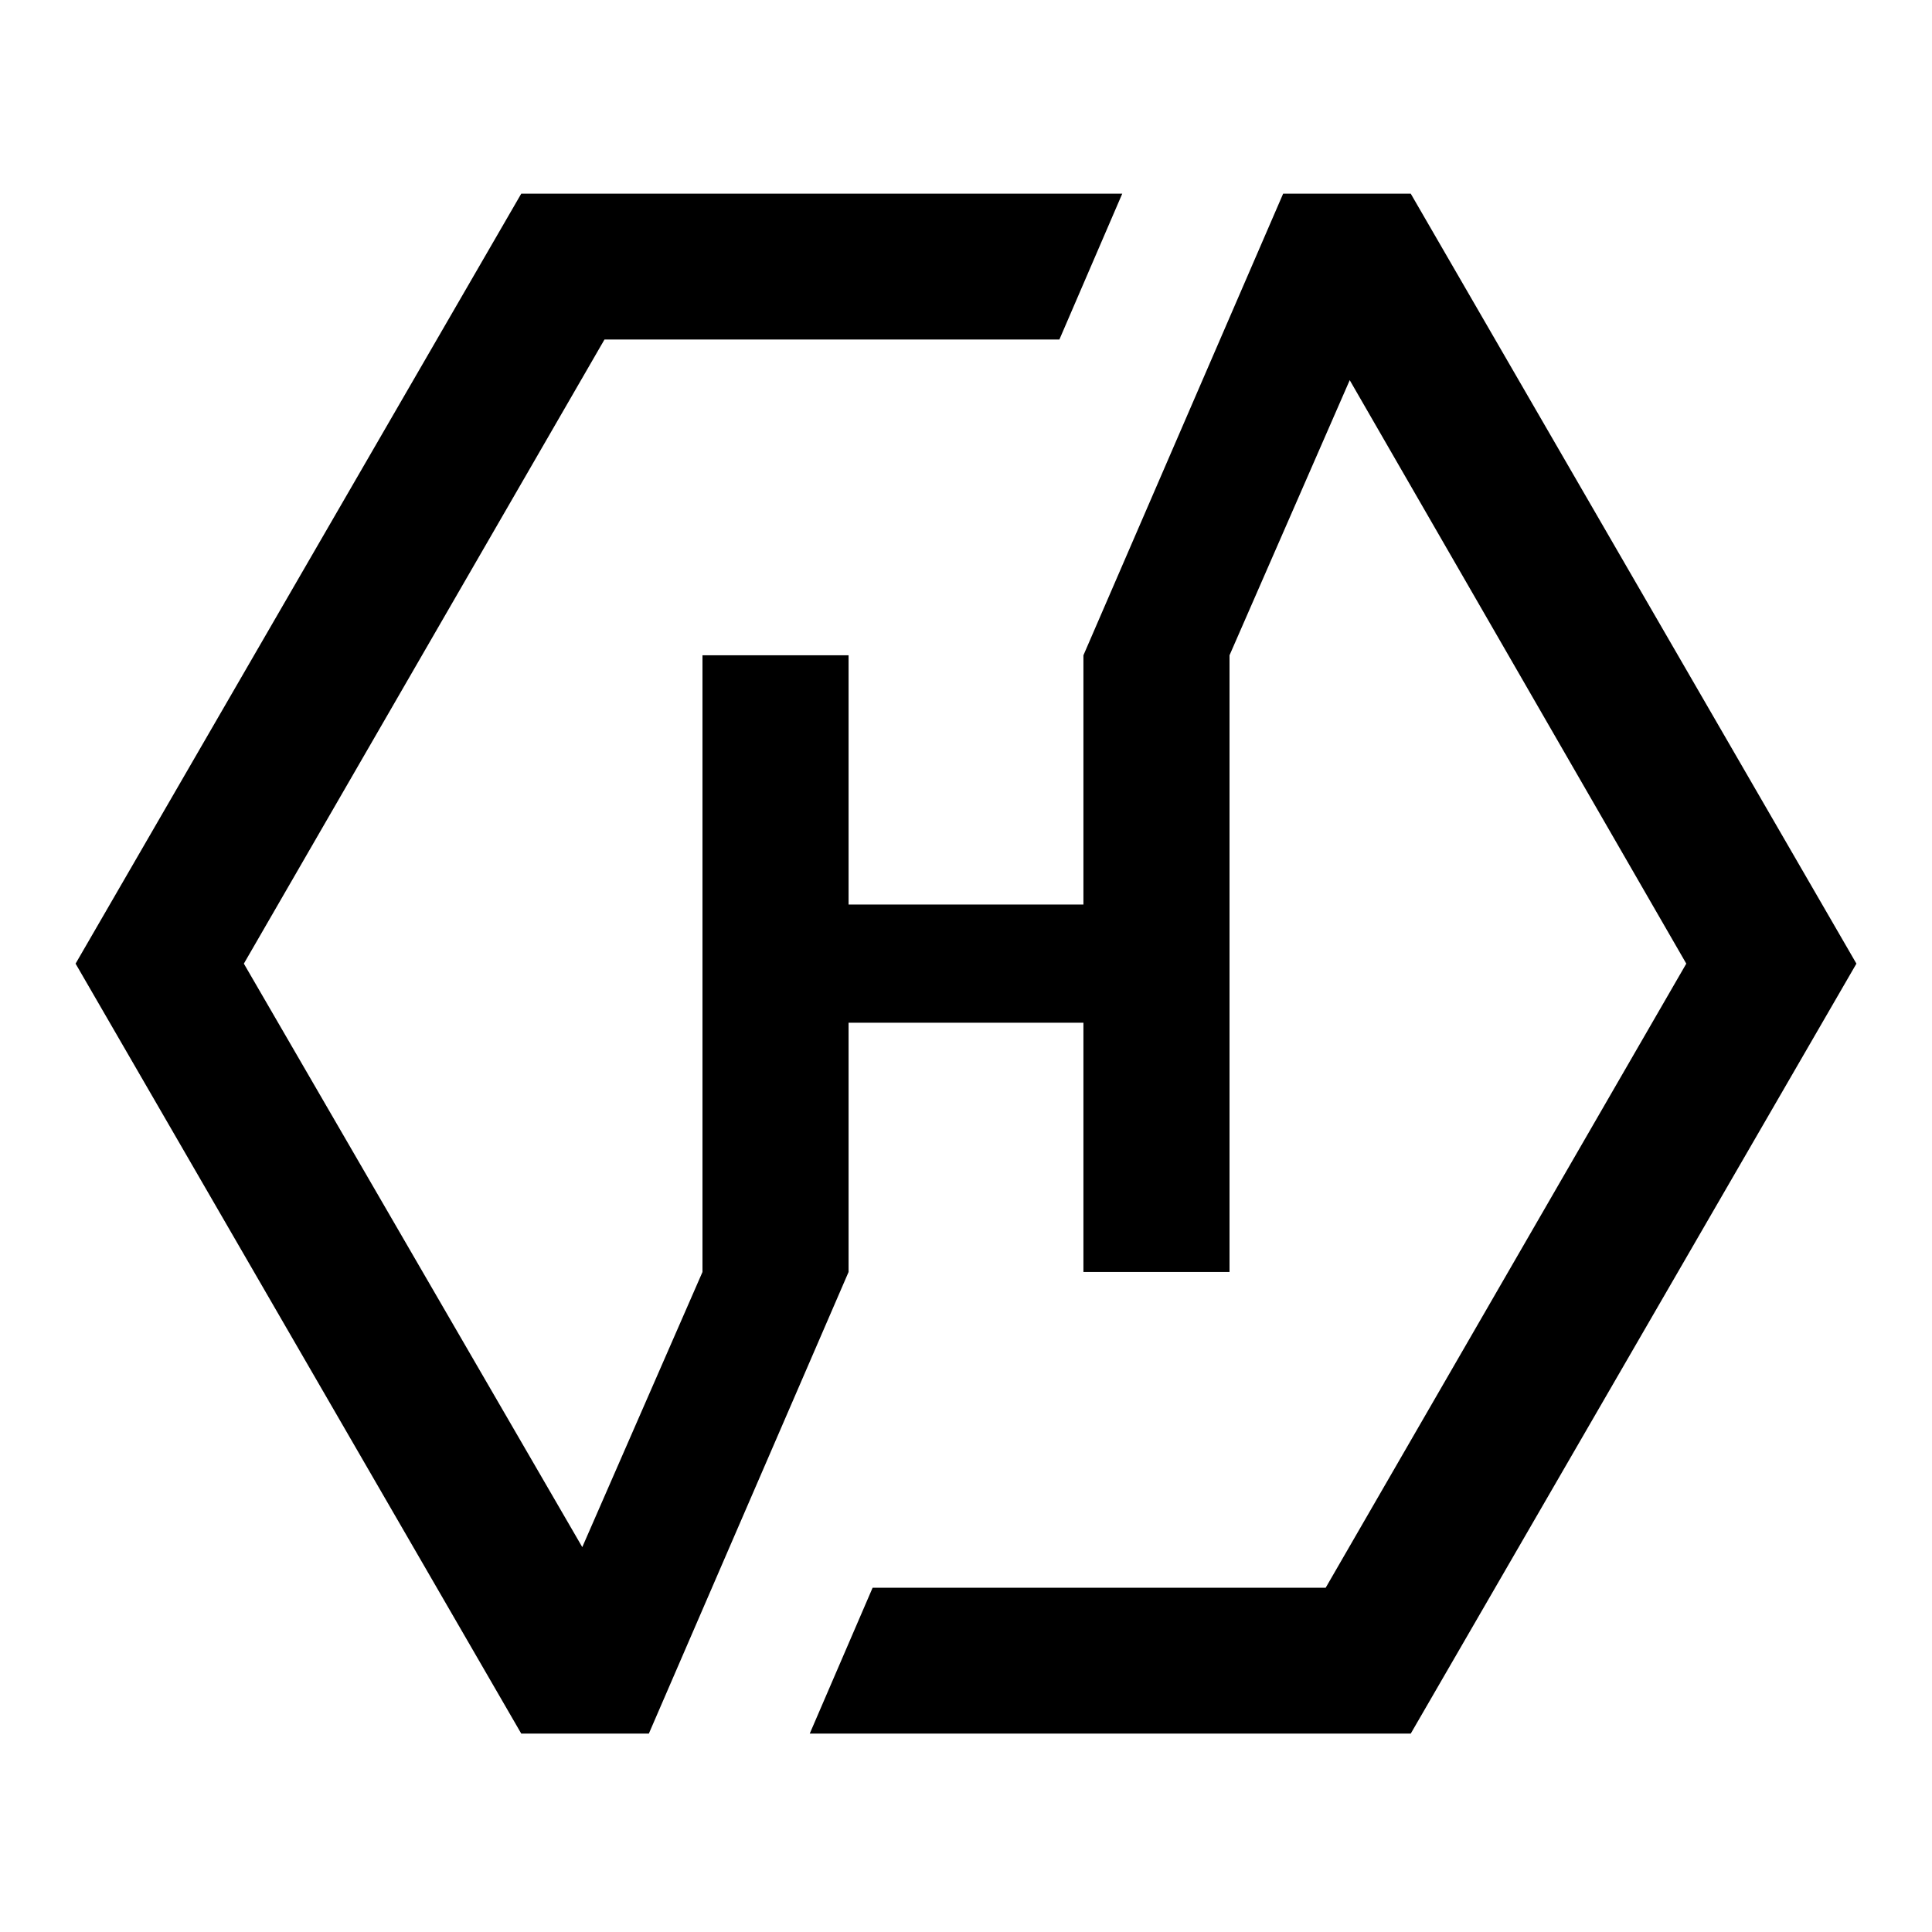 <svg xmlns="http://www.w3.org/2000/svg" width="409" height="409" viewBox="0 0 409 409" fill="none">
  <style>
    .favicon {
      fill: #000000;
    }

    @media (prefers-color-scheme: dark) {
      .favicon {
        fill: #FFFFFF;
      }
    }
  </style>
  <path class="favicon" d="M298.652 41H271.64L229.359 138.722V191.492H179.641V138.722H148.713V269.278L123.267 327.52L51.625 204L127.965 71.88H224.27L237.58 41H110.348L16 204L110.348 367H137.36L179.641 269.278V216.508H229.359V269.278H260.287V138.722L285.733 80.48L356.983 204L280.644 336.12H184.73L171.42 367H298.652L393 204L298.652 41Z" />
</svg>
